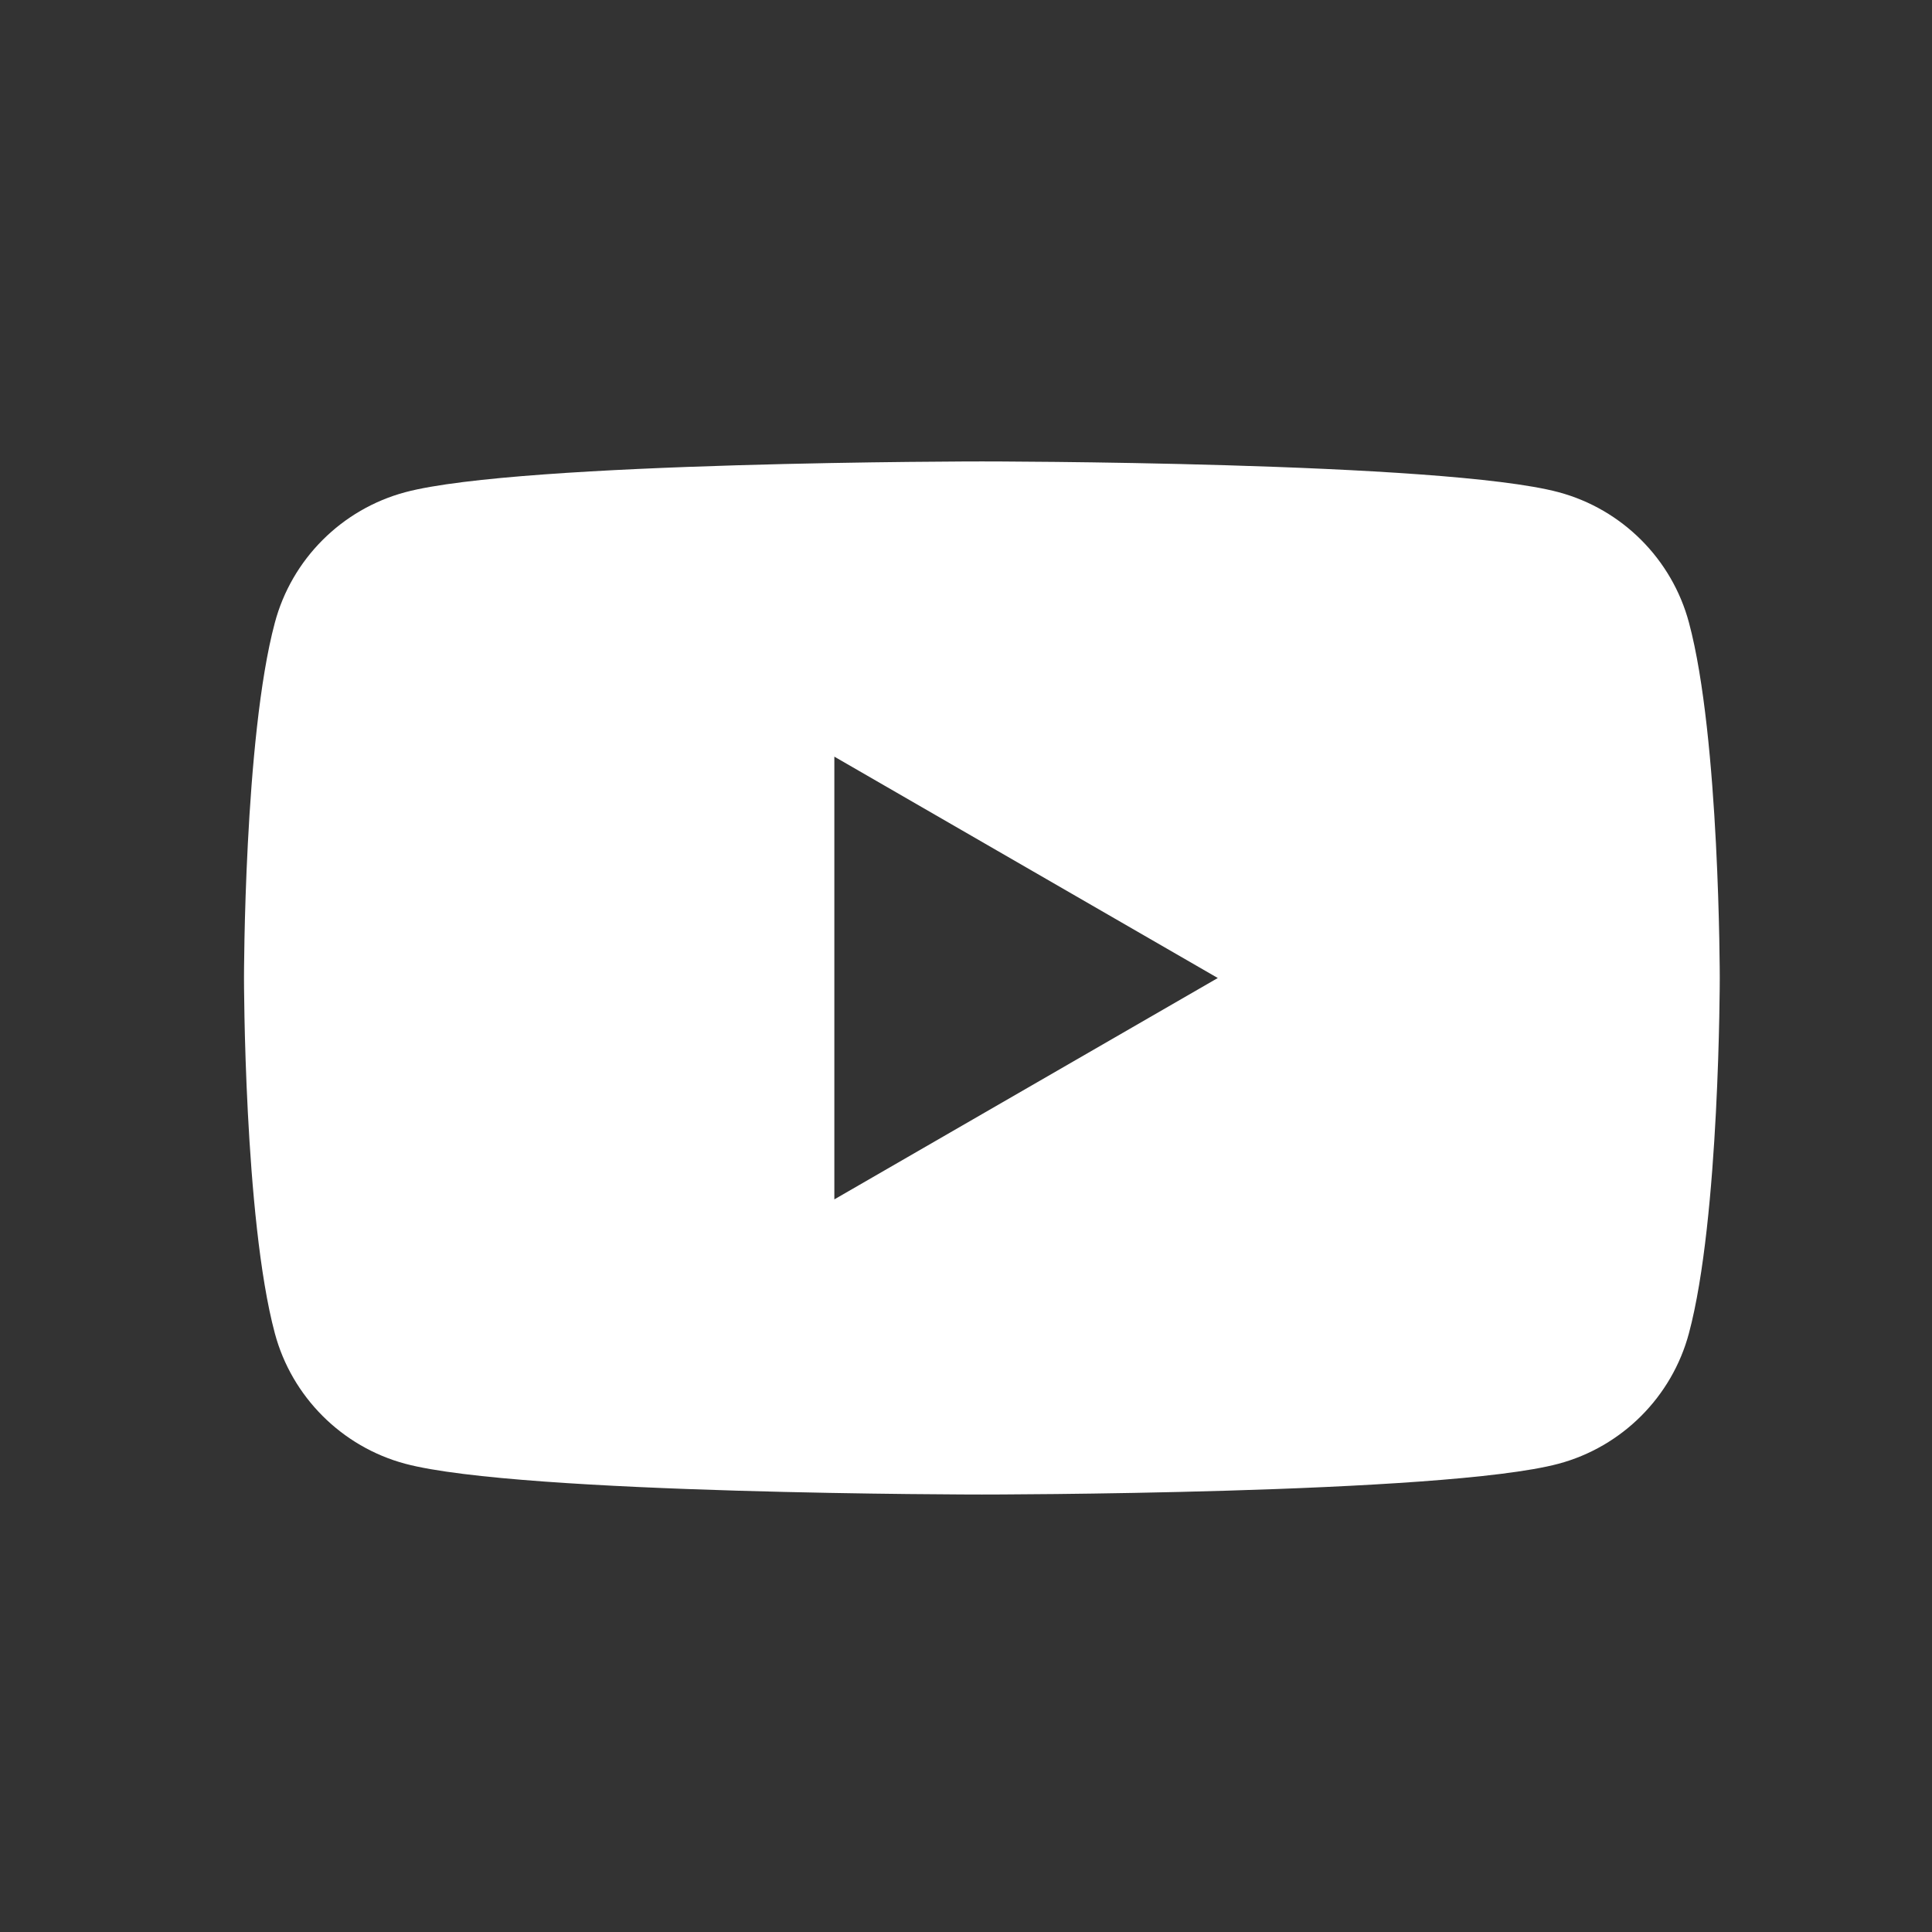 <?xml version="1.0" encoding="utf-8"?>
<!-- Generator: Adobe Illustrator 16.0.0, SVG Export Plug-In . SVG Version: 6.00 Build 0)  -->
<!DOCTYPE svg PUBLIC "-//W3C//DTD SVG 1.1//EN" "http://www.w3.org/Graphics/SVG/1.1/DTD/svg11.dtd">
<svg version="1.1" id="Calque_1" xmlns="http://www.w3.org/2000/svg" xmlns:xlink="http://www.w3.org/1999/xlink" x="0px" y="0px"
	 width="27.5px" height="27.5px" viewBox="0 0 27.5 27.5" enable-background="new 0 0 27.5 27.5" xml:space="preserve">
<rect x="0" y="0" width="27.5" height="27.5" fill="#333333" stroke="none"/>
<path fill="#FFFFFF" d="M24.041,8.864c-0.241-0.904-0.952-1.616-1.856-1.858c-1.638-0.438-8.208-0.438-8.208-0.438
	s-6.569,0-8.208,0.438C4.865,7.248,4.153,7.959,3.912,8.864c-0.439,1.638-0.439,5.057-0.439,5.057s0,3.418,0.439,5.057
	c0.241,0.903,0.953,1.615,1.856,1.857c1.639,0.438,8.208,0.438,8.208,0.438s6.57,0,8.208-0.438c0.904-0.242,1.615-0.954,1.856-1.857
	c0.439-1.639,0.439-5.057,0.439-5.057S24.48,10.501,24.041,8.864 M11.876,17.072V10.77l5.458,3.151L11.876,17.072z"/>
</svg>
